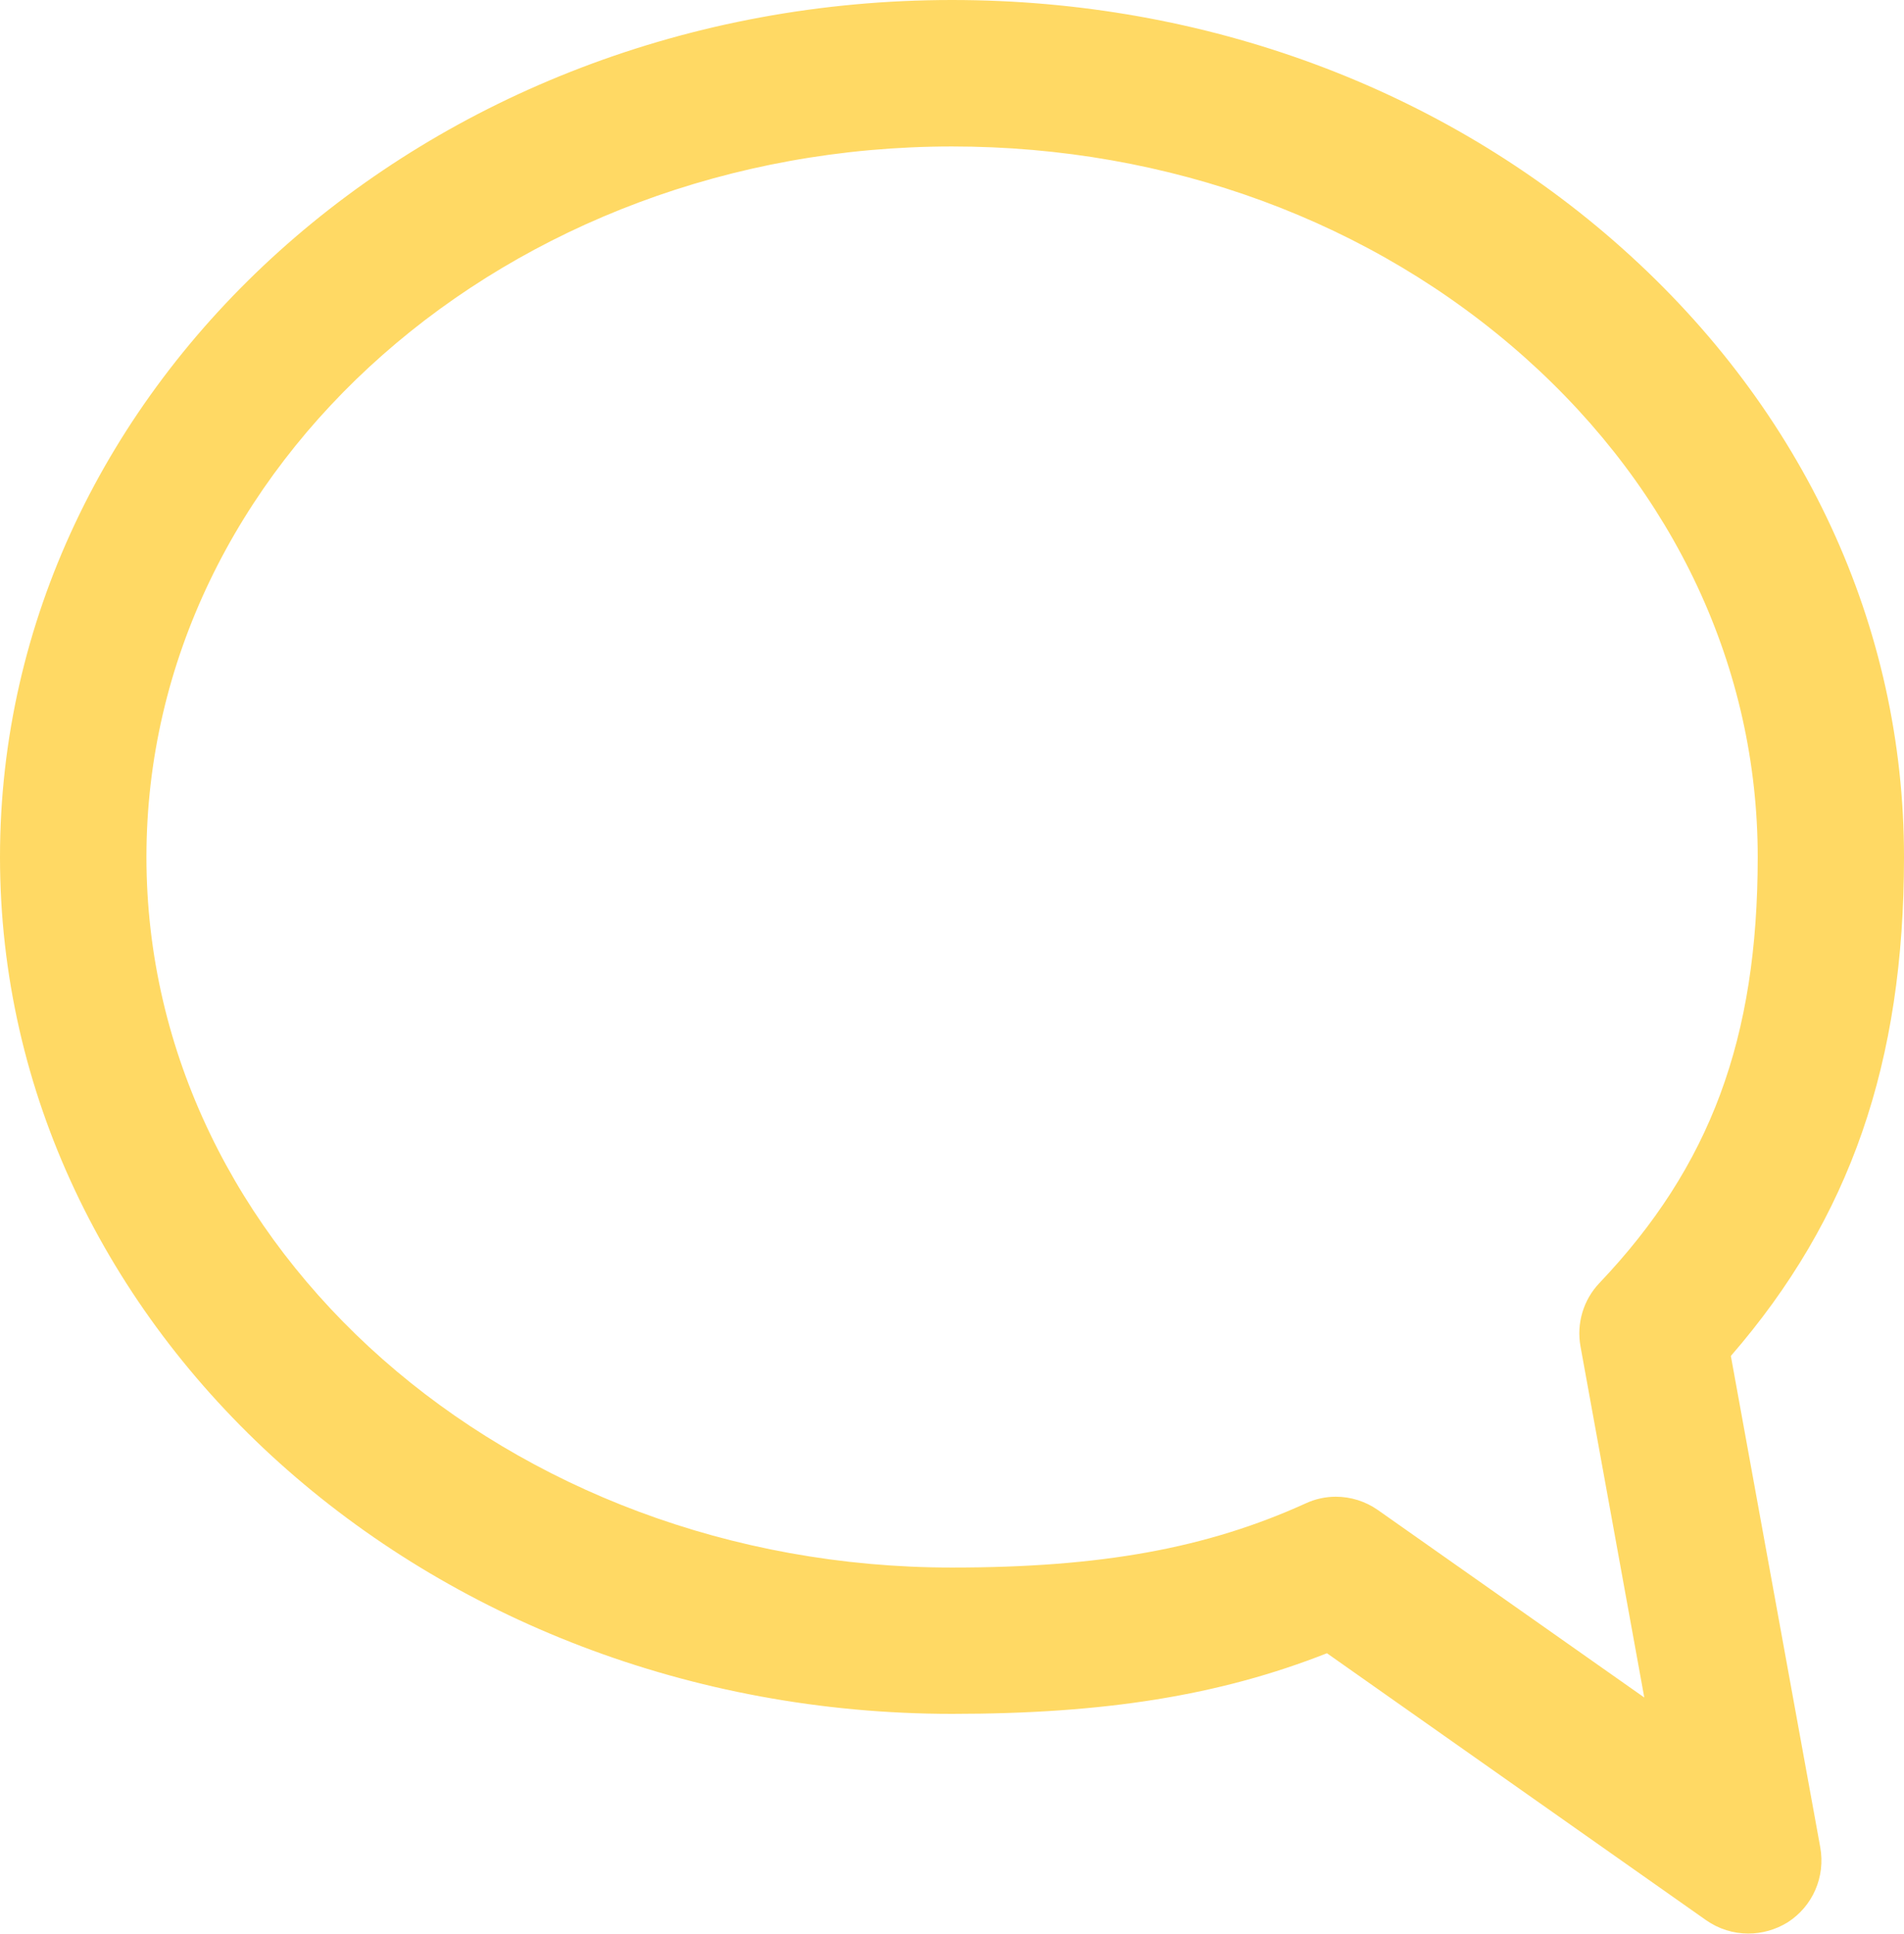 <?xml version="1.0" encoding="UTF-8" standalone="no"?><svg xmlns="http://www.w3.org/2000/svg" xmlns:xlink="http://www.w3.org/1999/xlink" fill="#ffd964" height="128.9" preserveAspectRatio="xMidYMid meet" version="1" viewBox="0.0 0.0 126.9 128.9" width="126.9" zoomAndPan="magnify"><g id="change1_1"><path d="M89.03,99.74c0.99,0,1.97,0.3,2.81,0.89l17.75,12.49l-4.25-23.39c-0.28-1.53,0.19-3.11,1.26-4.23 c7.4-7.79,10.55-16.28,10.55-28.39c0-12.54-5.51-24.36-15.52-33.29C91.45,14.75,77.9,9.76,63.45,9.76 C33.85,9.77,9.76,31,9.76,57.11c0,26.11,24.08,47.35,53.69,47.35c9.93,0,16.97-1.28,23.56-4.27 C87.65,99.89,88.34,99.74,89.03,99.74 M116.52,128.85c-0.98,0-1.97-0.3-2.81-0.89l-25.27-17.79c-7.16,2.82-14.82,4.04-24.98,4.04 C28.46,114.21,0,88.6,0,57.11C0,25.62,28.46,0,63.45,0c16.84,0,32.71,5.87,44.66,16.54c12.11,10.8,18.79,25.21,18.79,40.57 c0,13.7-3.58,24.07-11.54,33.25l5.96,32.75c0.35,1.95-0.5,3.92-2.17,4.99C118.34,128.6,117.43,128.85,116.52,128.85" fill="inherit"/></g></svg>